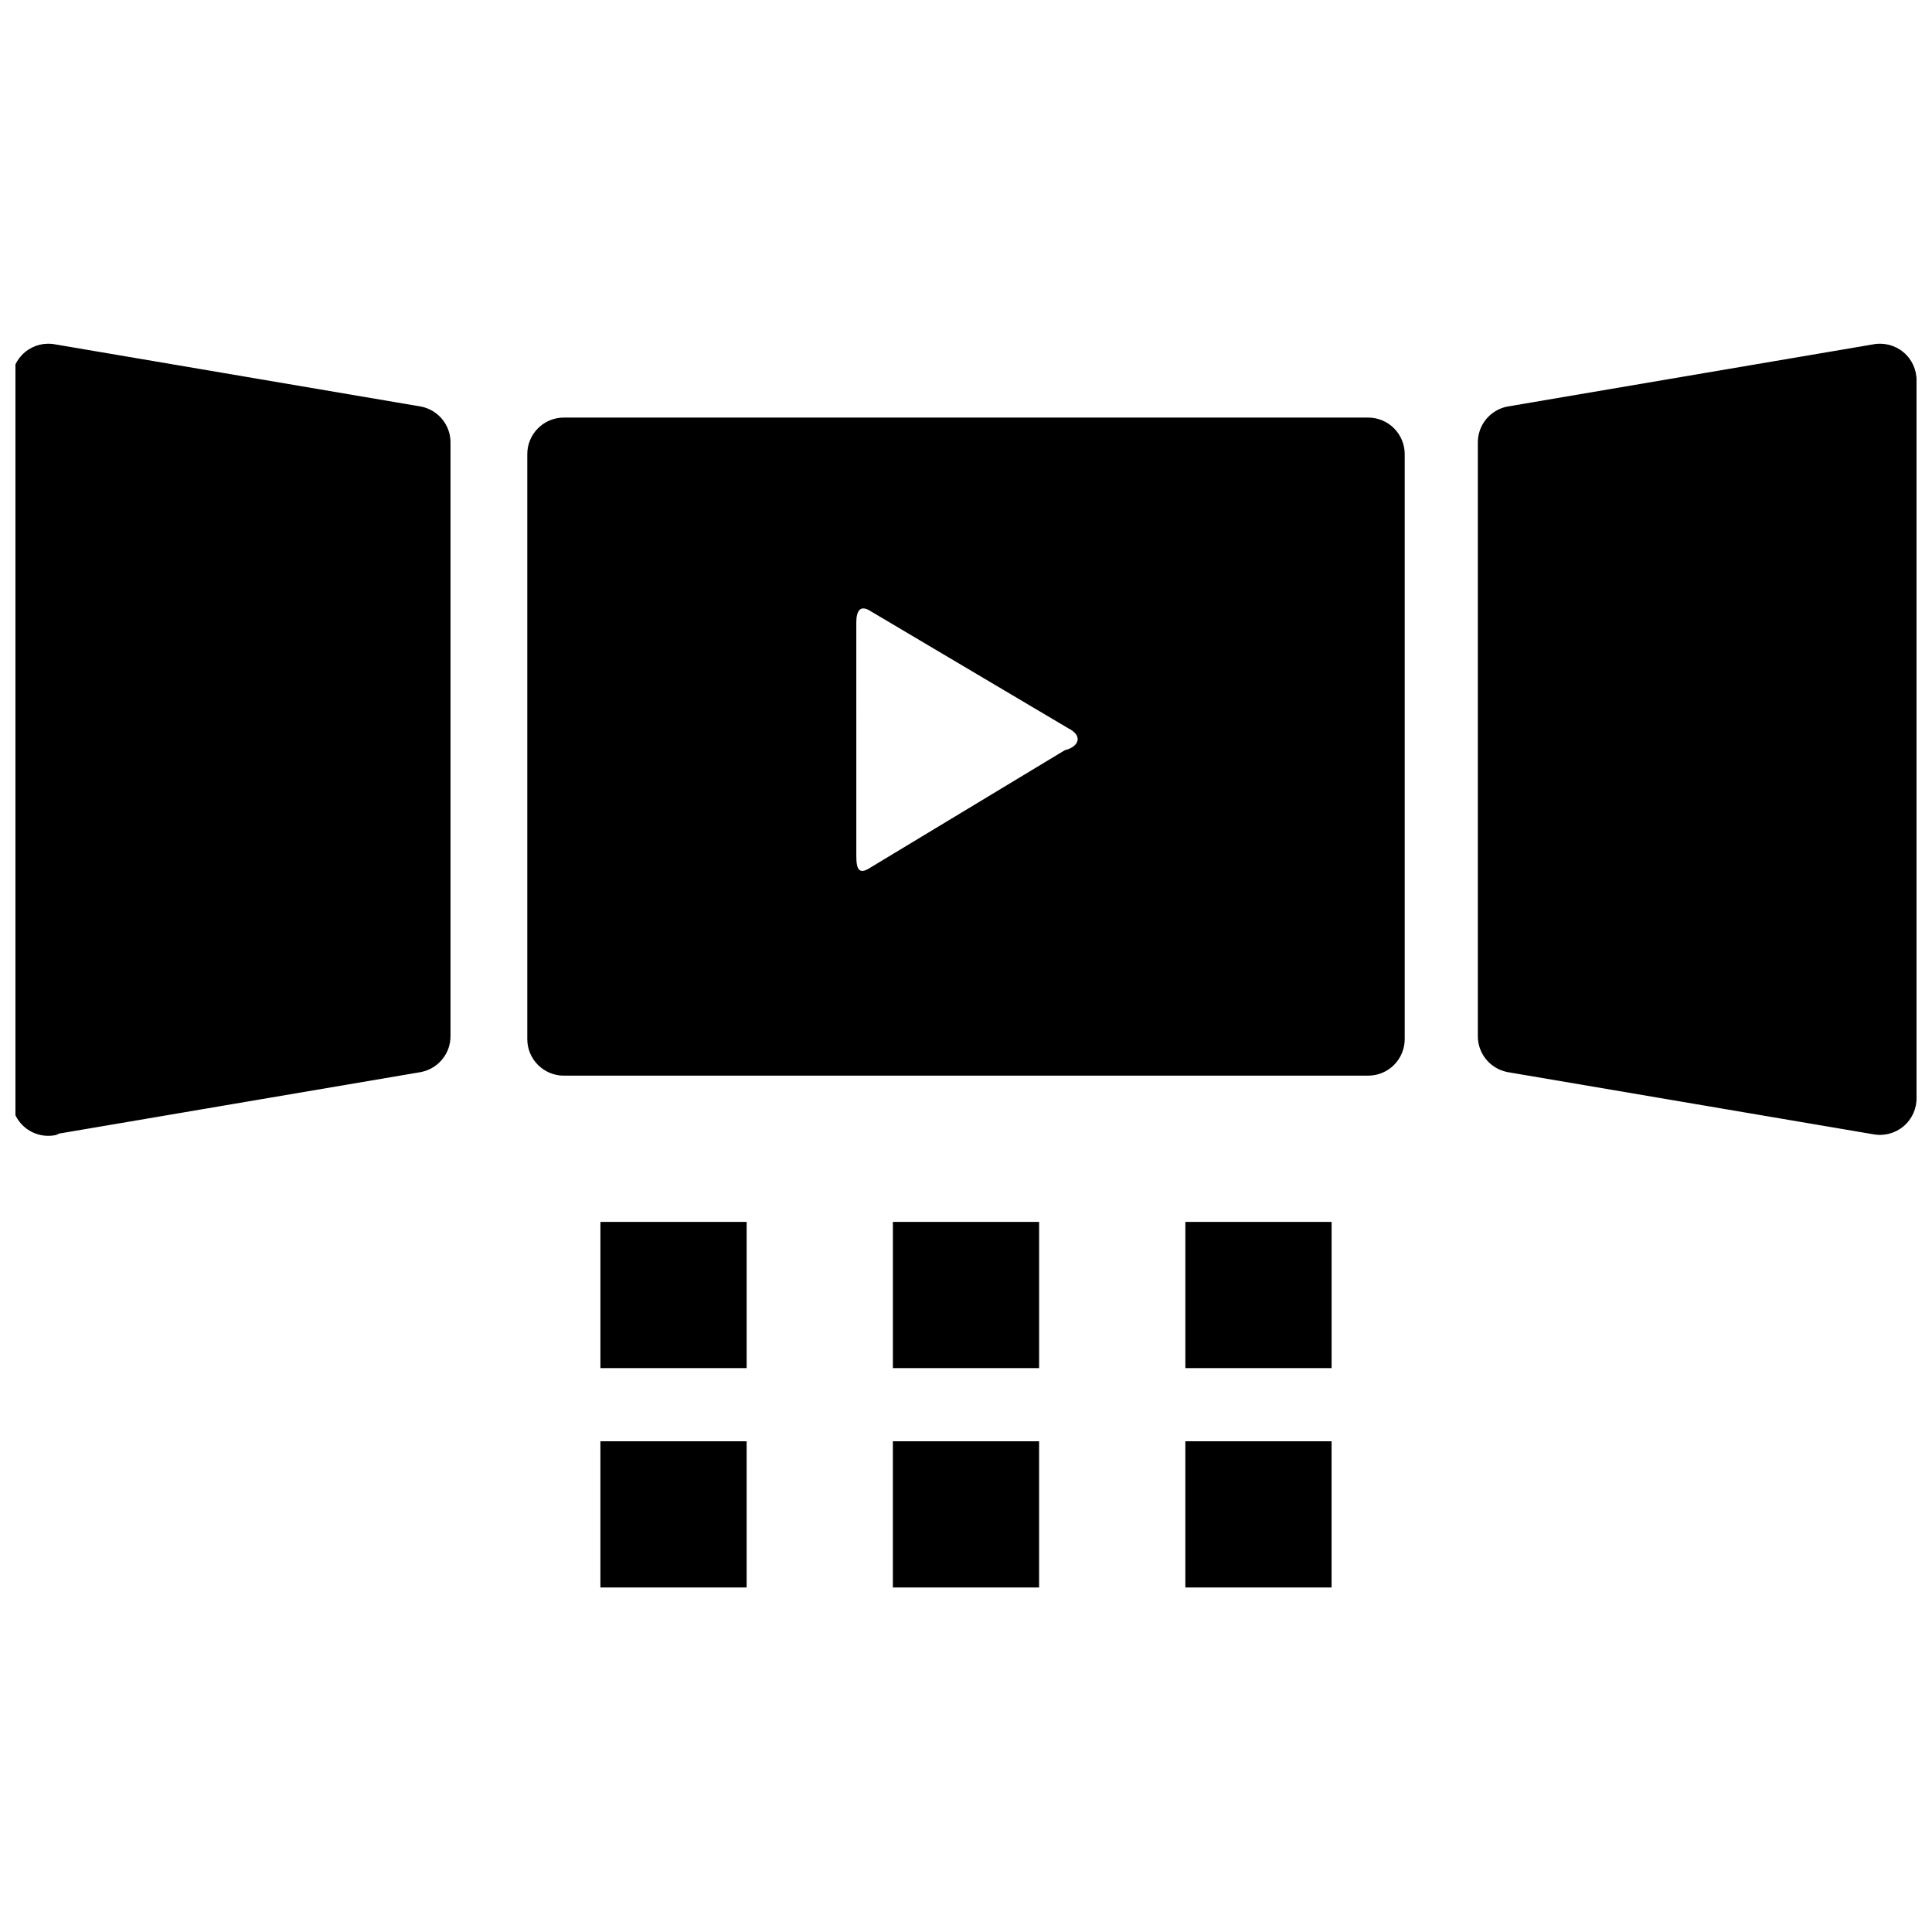 <?xml version="1.0" encoding="UTF-8"?>
<!-- The Best Svg Icon site in the world: iconSvg.co, Visit us! https://iconsvg.co -->
<svg width="800px" height="800px" version="1.1" viewBox="144 144 512 512" xmlns="http://www.w3.org/2000/svg">
 <defs>
  <clipPath id="a">
   <path d="m148.09 235h503.81v330h-503.81z"/>
  </clipPath>
 </defs>
 <g clip-path="url(#a)">
  <path d="m341.87 506.57h-38.754v-38.754h38.754zm77.508-38.754h-38.754v38.754h38.754zm77.508 0h-38.754v38.754h38.754zm-155.02 58.133h-38.754v38.754h38.754zm77.508 0h-38.754v38.754h38.754zm77.508 0h-38.754v38.754h38.754zm143.39-81.383-96.887-16.469 0.008-0.008c-4.586-0.934-7.844-5.008-7.75-9.688v-156.96c-0.094-4.676 3.164-8.754 7.75-9.688l96.887-16.469c2.883-0.59 5.879 0.164 8.141 2.047 2.262 1.887 3.543 4.695 3.484 7.641v189.9c0.059 2.941-1.223 5.754-3.484 7.637-2.262 1.887-5.258 2.641-8.141 2.051zm-481.53 0 96.887-16.469 0.008-0.008c4.586-0.934 7.848-5.008 7.75-9.688v-156.96c0.098-4.676-3.164-8.754-7.75-9.688l-96.887-16.469c-2.883-0.59-5.879 0.164-8.141 2.047-2.262 1.887-3.543 4.695-3.484 7.641v189.9c-0.148 3.16 1.262 6.195 3.769 8.129 2.512 1.93 5.805 2.512 8.824 1.559zm357.52-25.195c0 2.57-1.02 5.035-2.836 6.852-1.816 1.816-4.281 2.836-6.852 2.836h-213.15c-5.348 0-9.688-4.336-9.688-9.688v-155.02c0-5.352 4.34-9.691 9.688-9.691h213.15c2.57 0 5.035 1.023 6.852 2.84 1.816 1.816 2.836 4.281 2.836 6.852v155.02zm-89.137-82.352-52.32-31.004c-2.906-1.938-3.875 0-3.875 2.906l0.004 62.008c0 3.875 0.969 4.844 3.875 2.906l51.352-31.004c3.875-0.969 4.844-3.875 0.965-5.812z"/>
 </g>
</svg>
